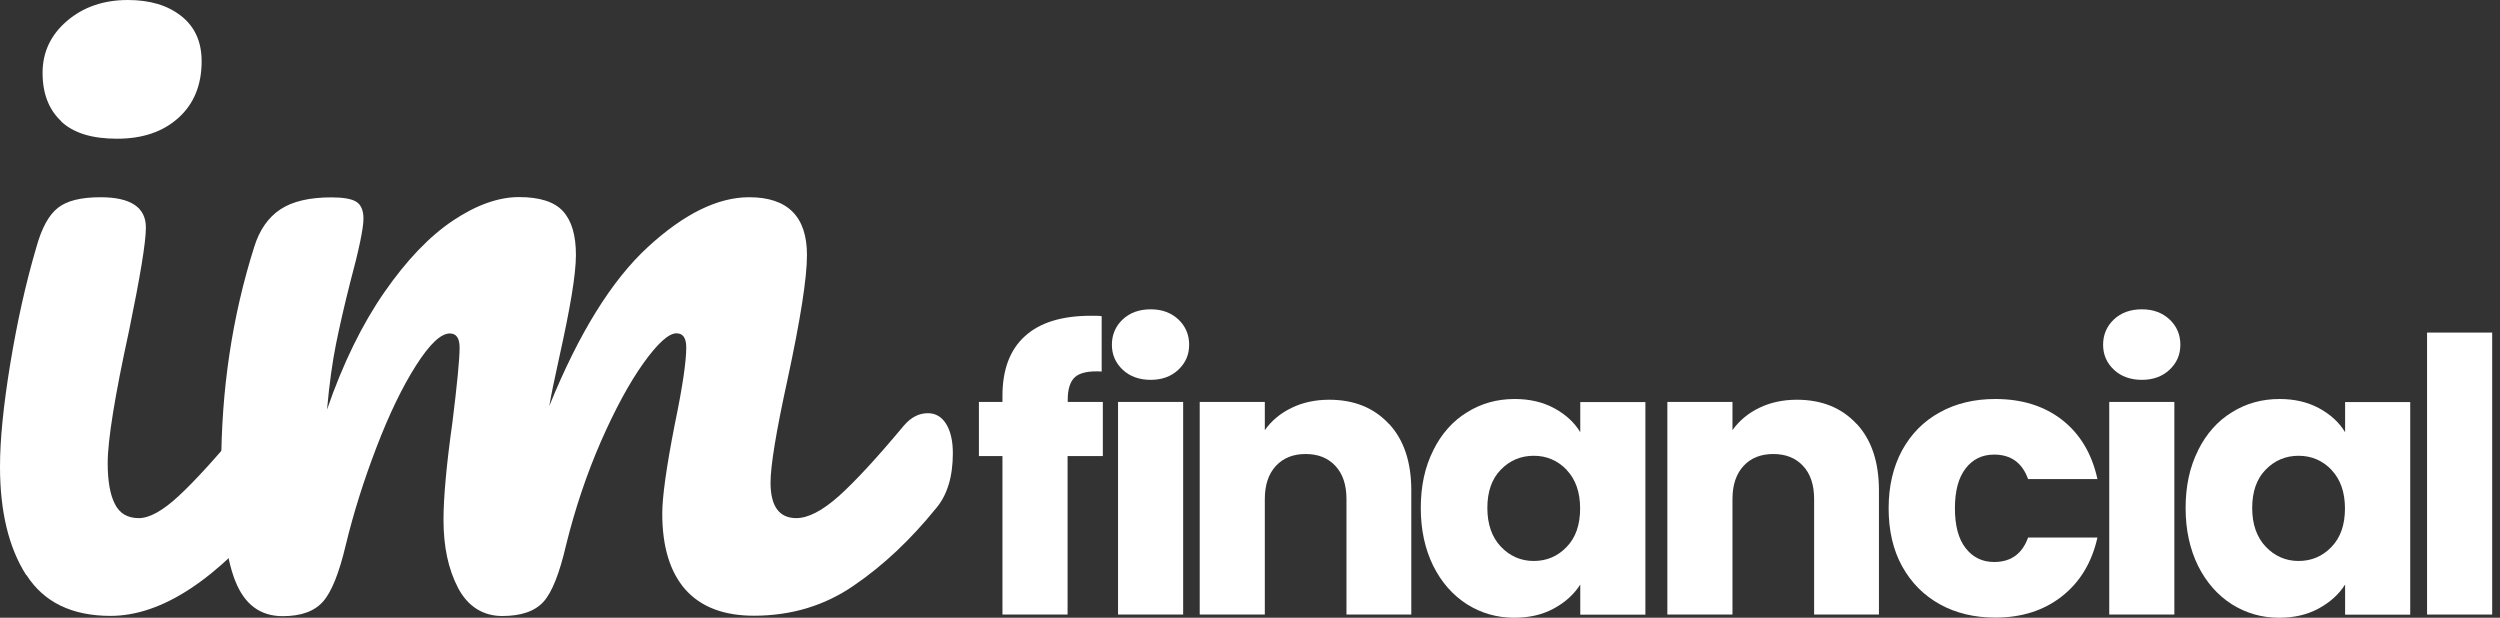 <svg xmlns="http://www.w3.org/2000/svg" width="259" height="64" viewBox="0 0 259 64" fill="none"><rect x="0" y="0" width="259" height="64" fill="#333333" stroke="none"/><path d="M2.713 59.575C0.91 56.756 0 53.011 0 48.342C0 45.583 0.349 42.036 1.061 37.701C1.774 33.38 2.668 29.333 3.775 25.588C4.32 23.618 5.063 22.269 5.988 21.541C6.913 20.798 8.383 20.434 10.414 20.434C13.537 20.434 15.114 21.48 15.114 23.572C15.114 25.103 14.522 28.666 13.37 34.26C11.9 41.005 11.157 45.583 11.157 47.978C11.157 49.813 11.4 51.238 11.9 52.208C12.385 53.193 13.219 53.678 14.386 53.678C15.493 53.678 16.872 52.905 18.524 51.374C20.177 49.843 22.39 47.418 25.149 44.098C25.892 43.234 26.71 42.809 27.635 42.809C28.438 42.809 29.06 43.173 29.53 43.916C29.985 44.659 30.227 45.659 30.227 46.948C30.227 49.403 29.636 51.313 28.484 52.663C22.405 60.091 16.736 63.805 11.445 63.805C7.458 63.805 4.548 62.395 2.744 59.575H2.713ZM6.352 12.567C5.063 11.369 4.411 9.702 4.411 7.549C4.411 5.397 5.26 3.608 6.943 2.168C8.626 0.728 10.733 0 13.249 0C15.523 0 17.357 0.546 18.767 1.652C20.177 2.759 20.889 4.32 20.889 6.352C20.889 8.807 20.086 10.763 18.494 12.203C16.902 13.643 14.78 14.371 12.142 14.371C9.505 14.371 7.625 13.78 6.336 12.582L6.352 12.567Z" fill="white"></path><path d="M24.345 60.12C23.39 57.664 22.92 53.738 22.92 48.341C22.92 40.367 24.057 32.788 26.331 25.602C26.877 23.829 27.787 22.525 29.045 21.691C30.303 20.858 32.061 20.448 34.335 20.448C35.563 20.448 36.427 20.6 36.912 20.903C37.397 21.206 37.655 21.797 37.655 22.646C37.655 23.632 37.2 25.845 36.276 29.271C35.654 31.727 35.169 33.864 34.805 35.668C34.441 37.472 34.123 39.731 33.88 42.429C35.533 37.639 37.519 33.591 39.823 30.271C42.127 26.951 44.492 24.481 46.917 22.859C49.343 21.237 51.632 20.418 53.769 20.418C55.907 20.418 57.438 20.903 58.332 21.888C59.226 22.874 59.666 24.375 59.666 26.406C59.666 28.437 59.075 31.924 57.923 37.093C57.438 39.306 57.089 40.959 56.907 42.065C59.969 34.516 63.38 29.028 67.124 25.587C70.869 22.146 74.37 20.433 77.614 20.433C81.601 20.433 83.602 22.434 83.602 26.421C83.602 28.816 82.92 33.136 81.571 39.397C80.404 44.733 79.828 48.265 79.828 49.993C79.828 52.449 80.722 53.677 82.496 53.677C83.724 53.677 85.179 52.919 86.877 51.418C88.559 49.917 90.818 47.477 93.638 44.096C94.38 43.232 95.199 42.808 96.124 42.808C96.927 42.808 97.549 43.172 98.019 43.914C98.473 44.657 98.716 45.658 98.716 46.946C98.716 49.402 98.125 51.312 96.972 52.661C94.335 55.92 91.5 58.589 88.453 60.665C85.421 62.757 81.965 63.788 78.099 63.788C74.977 63.788 72.612 62.879 71.005 61.075C69.413 59.271 68.61 56.633 68.61 53.207C68.61 51.494 69.034 48.417 69.898 44.005C70.702 40.14 71.096 37.472 71.096 36.002C71.096 35.016 70.763 34.531 70.08 34.531C69.277 34.531 68.14 35.562 66.669 37.608C65.199 39.67 63.729 42.383 62.243 45.764C60.773 49.144 59.575 52.707 58.65 56.451C57.968 59.392 57.195 61.363 56.301 62.348C55.406 63.333 53.981 63.818 52.026 63.818C50.07 63.818 48.479 62.848 47.463 60.923C46.447 58.983 45.947 56.648 45.947 53.874C45.947 51.54 46.25 48.159 46.872 43.748C47.357 39.822 47.614 37.245 47.614 36.017C47.614 35.031 47.281 34.546 46.599 34.546C45.674 34.546 44.507 35.653 43.097 37.866C41.687 40.079 40.323 42.899 39.004 46.34C37.685 49.781 36.624 53.146 35.821 56.466C35.139 59.346 34.365 61.302 33.471 62.318C32.577 63.333 31.182 63.834 29.287 63.834C26.953 63.834 25.316 62.606 24.36 60.15L24.345 60.12Z" fill="white"></path><path d="M114.239 47.25H110.601V63.668H103.855V47.25H101.415V41.642H103.855V41.005C103.855 38.291 104.628 36.23 106.19 34.82C107.736 33.41 110.025 32.713 113.026 32.713C113.527 32.713 113.89 32.713 114.133 32.758V38.489C112.844 38.413 111.935 38.595 111.404 39.034C110.874 39.489 110.616 40.277 110.616 41.444V41.642H114.254V47.25H114.239Z" fill="white"></path><path d="M116.314 38.306C115.571 37.608 115.192 36.744 115.192 35.713C115.192 34.683 115.571 33.788 116.314 33.091C117.057 32.394 118.027 32.045 119.21 32.045C120.392 32.045 121.317 32.394 122.075 33.091C122.817 33.788 123.196 34.667 123.196 35.713C123.196 36.759 122.817 37.608 122.075 38.306C121.332 39.003 120.377 39.352 119.21 39.352C118.042 39.352 117.057 39.003 116.314 38.306ZM122.575 41.641V63.667H115.829V41.641H122.575Z" fill="white"></path><path d="M143.905 43.913C145.452 45.581 146.21 47.885 146.21 50.796V63.666H139.494V51.705C139.494 50.235 139.115 49.083 138.342 48.264C137.584 47.445 136.553 47.036 135.265 47.036C133.976 47.036 132.945 47.445 132.187 48.264C131.429 49.083 131.035 50.219 131.035 51.705V63.666H124.29V41.639H131.035V44.565C131.718 43.595 132.642 42.822 133.794 42.261C134.946 41.7 136.25 41.412 137.705 41.412C140.282 41.412 142.344 42.246 143.89 43.913H143.905Z" fill="white"></path><path d="M148.481 46.657C149.33 44.944 150.498 43.625 151.983 42.715C153.454 41.791 155.106 41.336 156.925 41.336C158.471 41.336 159.836 41.654 161.018 42.291C162.185 42.928 163.095 43.746 163.716 44.777V41.654H170.462V63.68H163.716V60.558C163.064 61.589 162.14 62.407 160.972 63.044C159.805 63.68 158.441 63.999 156.88 63.999C155.091 63.999 153.454 63.529 151.983 62.604C150.513 61.664 149.345 60.345 148.481 58.617C147.632 56.889 147.193 54.903 147.193 52.63C147.193 50.356 147.617 48.385 148.481 46.672V46.657ZM162.306 48.673C161.367 47.703 160.23 47.218 158.896 47.218C157.562 47.218 156.41 47.703 155.485 48.658C154.545 49.613 154.09 50.947 154.09 52.63C154.09 54.312 154.56 55.646 155.485 56.631C156.425 57.617 157.562 58.117 158.896 58.117C160.23 58.117 161.382 57.632 162.306 56.662C163.246 55.692 163.701 54.358 163.701 52.675C163.701 50.992 163.231 49.658 162.306 48.688V48.673Z" fill="white"></path><path d="M192.354 43.913C193.9 45.581 194.658 47.885 194.658 50.796V63.666H187.943V51.705C187.943 50.235 187.564 49.083 186.791 48.264C186.033 47.445 185.002 47.036 183.713 47.036C182.425 47.036 181.394 47.445 180.636 48.264C179.878 49.083 179.484 50.219 179.484 51.705V63.666H172.738V41.639H179.484V44.565C180.166 43.595 181.091 42.822 182.243 42.261C183.395 41.7 184.699 41.412 186.154 41.412C188.731 41.412 190.793 42.246 192.339 43.913H192.354Z" fill="white"></path><path d="M197.057 46.657C197.997 44.944 199.3 43.625 200.968 42.715C202.635 41.791 204.56 41.336 206.713 41.336C209.472 41.336 211.791 42.064 213.641 43.504C215.49 44.959 216.718 46.99 217.294 49.628H210.109C209.502 47.945 208.335 47.096 206.592 47.096C205.349 47.096 204.363 47.581 203.636 48.536C202.893 49.492 202.529 50.871 202.529 52.66C202.529 54.449 202.893 55.828 203.636 56.783C204.379 57.738 205.364 58.223 206.592 58.223C208.335 58.223 209.502 57.374 210.109 55.692H217.294C216.718 58.269 215.49 60.3 213.626 61.77C211.761 63.241 209.457 63.984 206.713 63.984C204.56 63.984 202.635 63.529 200.968 62.604C199.3 61.679 197.997 60.361 197.057 58.663C196.117 56.95 195.662 54.949 195.662 52.66C195.662 50.371 196.132 48.37 197.057 46.657Z" fill="white"></path><path d="M219.003 38.306C218.26 37.608 217.881 36.744 217.881 35.713C217.881 34.683 218.26 33.788 219.003 33.091C219.745 32.394 220.716 32.045 221.898 32.045C223.08 32.045 224.005 32.394 224.763 33.091C225.506 33.788 225.885 34.667 225.885 35.713C225.885 36.759 225.506 37.608 224.763 38.306C224.02 39.003 223.065 39.352 221.898 39.352C220.731 39.352 219.745 39.003 219.003 38.306ZM225.263 41.641V63.667H218.518V41.641H225.263Z" fill="white"></path><path d="M227.718 46.657C228.567 44.944 229.734 43.625 231.22 42.715C232.69 41.791 234.343 41.336 236.162 41.336C237.708 41.336 239.072 41.654 240.255 42.291C241.422 42.928 242.332 43.746 242.953 44.777V41.654H249.699V63.68H242.953V60.558C242.301 61.589 241.377 62.407 240.209 63.044C239.042 63.68 237.678 63.999 236.116 63.999C234.328 63.999 232.69 63.529 231.22 62.604C229.75 61.664 228.582 60.345 227.718 58.617C226.869 56.889 226.43 54.903 226.43 52.63C226.43 50.356 226.854 48.385 227.718 46.672V46.657ZM241.543 48.673C240.603 47.703 239.466 47.218 238.132 47.218C236.798 47.218 235.646 47.703 234.722 48.658C233.782 49.613 233.327 50.947 233.327 52.63C233.327 54.312 233.797 55.646 234.722 56.631C235.662 57.617 236.798 58.117 238.132 58.117C239.466 58.117 240.619 57.632 241.543 56.662C242.483 55.692 242.938 54.358 242.938 52.675C242.938 50.992 242.468 49.658 241.543 48.688V48.673Z" fill="white"></path><path d="M258.19 34.455V63.667H251.444V34.455H258.19Z" fill="white"></path></svg>